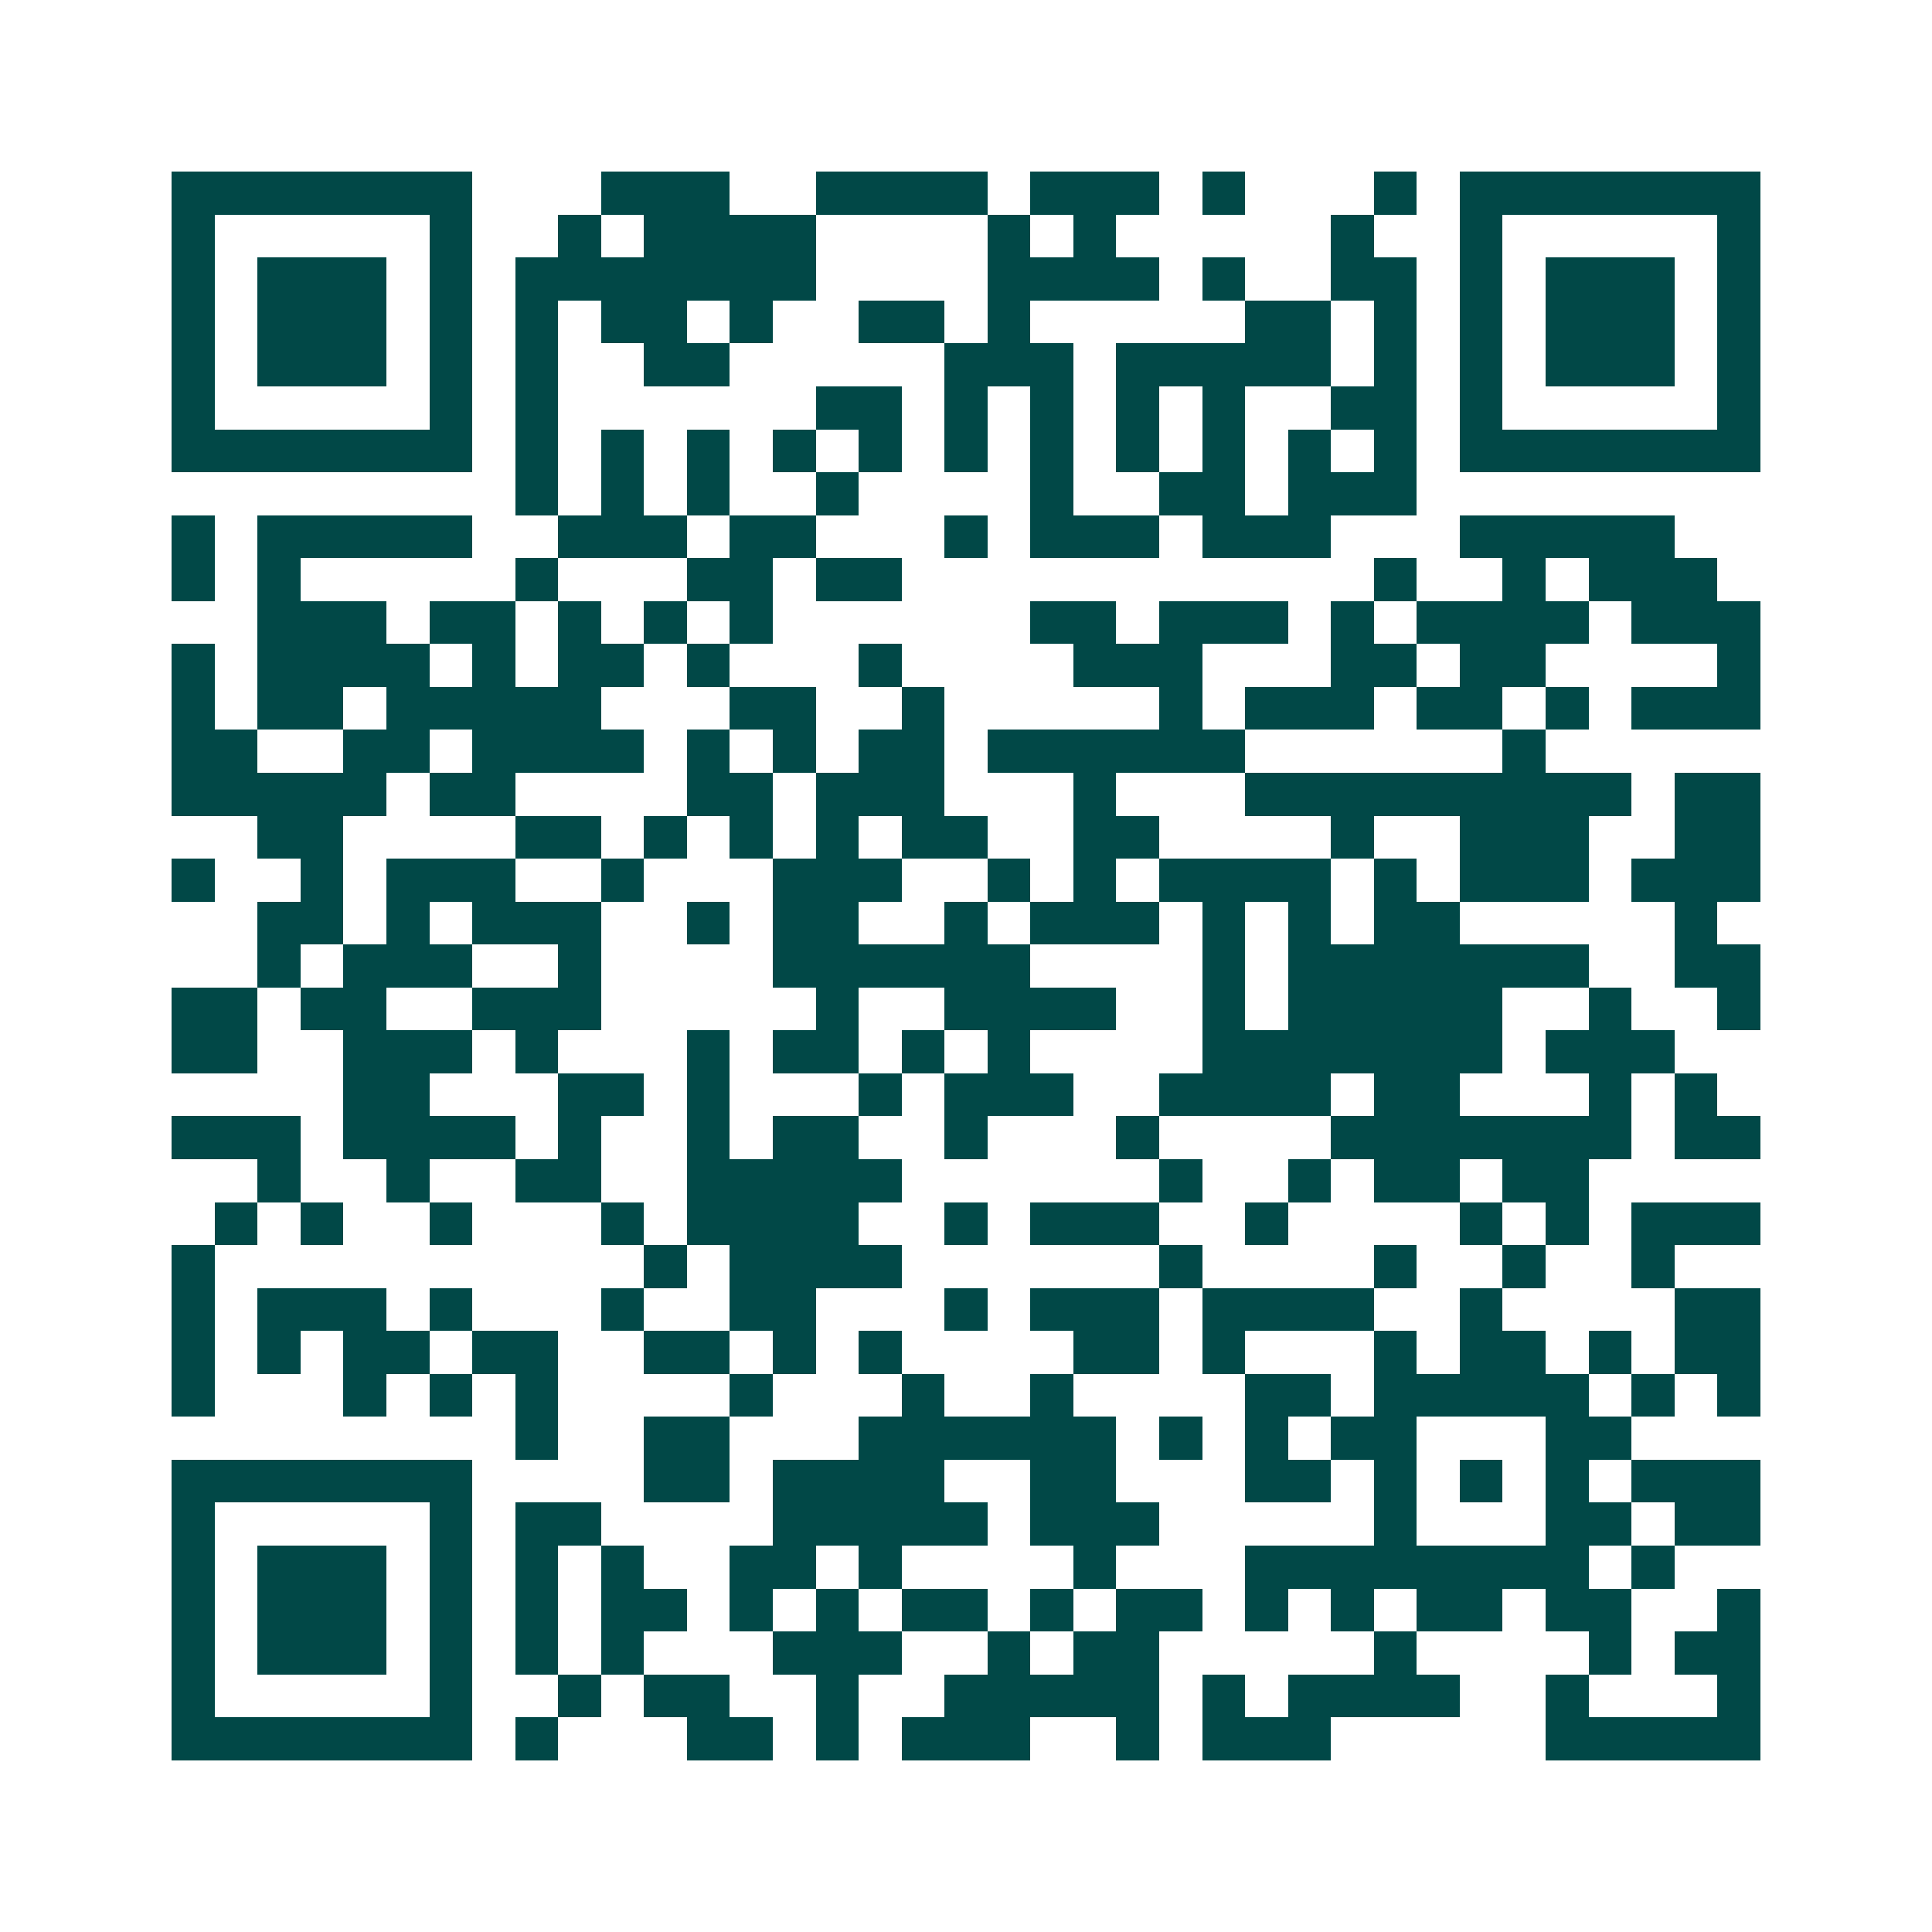 <svg xmlns="http://www.w3.org/2000/svg" width="200" height="200" viewBox="0 0 45 45" shape-rendering="crispEdges"><path fill="#ffffff" d="M0 0h45v45H0z"/><path stroke="#014847" d="M4 4.5h7m3 0h3m2 0h4m1 0h3m1 0h1m3 0h1m1 0h7M4 5.5h1m5 0h1m2 0h1m1 0h4m4 0h1m1 0h1m5 0h1m2 0h1m5 0h1M4 6.5h1m1 0h3m1 0h1m1 0h7m4 0h4m1 0h1m2 0h2m1 0h1m1 0h3m1 0h1M4 7.5h1m1 0h3m1 0h1m1 0h1m1 0h2m1 0h1m2 0h2m1 0h1m5 0h2m1 0h1m1 0h1m1 0h3m1 0h1M4 8.5h1m1 0h3m1 0h1m1 0h1m2 0h2m5 0h3m1 0h5m1 0h1m1 0h1m1 0h3m1 0h1M4 9.5h1m5 0h1m1 0h1m6 0h2m1 0h1m1 0h1m1 0h1m1 0h1m2 0h2m1 0h1m5 0h1M4 10.5h7m1 0h1m1 0h1m1 0h1m1 0h1m1 0h1m1 0h1m1 0h1m1 0h1m1 0h1m1 0h1m1 0h1m1 0h7M12 11.5h1m1 0h1m1 0h1m2 0h1m4 0h1m2 0h2m1 0h3M4 12.5h1m1 0h5m2 0h3m1 0h2m3 0h1m1 0h3m1 0h3m3 0h5M4 13.5h1m1 0h1m5 0h1m3 0h2m1 0h2m11 0h1m2 0h1m1 0h3M6 14.5h3m1 0h2m1 0h1m1 0h1m1 0h1m6 0h2m1 0h3m1 0h1m1 0h4m1 0h3M4 15.5h1m1 0h4m1 0h1m1 0h2m1 0h1m3 0h1m4 0h3m3 0h2m1 0h2m4 0h1M4 16.5h1m1 0h2m1 0h5m3 0h2m2 0h1m5 0h1m1 0h3m1 0h2m1 0h1m1 0h3M4 17.5h2m2 0h2m1 0h4m1 0h1m1 0h1m1 0h2m1 0h6m6 0h1M4 18.5h5m1 0h2m4 0h2m1 0h3m3 0h1m3 0h9m1 0h2M6 19.5h2m4 0h2m1 0h1m1 0h1m1 0h1m1 0h2m2 0h2m4 0h1m2 0h3m2 0h2M4 20.5h1m2 0h1m1 0h3m2 0h1m3 0h3m2 0h1m1 0h1m1 0h4m1 0h1m1 0h3m1 0h3M6 21.5h2m1 0h1m1 0h3m2 0h1m1 0h2m2 0h1m1 0h3m1 0h1m1 0h1m1 0h2m5 0h1M6 22.5h1m1 0h3m2 0h1m4 0h6m4 0h1m1 0h7m2 0h2M4 23.5h2m1 0h2m2 0h3m5 0h1m2 0h4m2 0h1m1 0h5m2 0h1m2 0h1M4 24.5h2m2 0h3m1 0h1m3 0h1m1 0h2m1 0h1m1 0h1m4 0h7m1 0h3M8 25.5h2m3 0h2m1 0h1m3 0h1m1 0h3m2 0h4m1 0h2m3 0h1m1 0h1M4 26.5h3m1 0h4m1 0h1m2 0h1m1 0h2m2 0h1m3 0h1m4 0h7m1 0h2M6 27.5h1m2 0h1m2 0h2m2 0h5m6 0h1m2 0h1m1 0h2m1 0h2M5 28.5h1m1 0h1m2 0h1m3 0h1m1 0h4m2 0h1m1 0h3m2 0h1m4 0h1m1 0h1m1 0h3M4 29.5h1m10 0h1m1 0h4m6 0h1m4 0h1m2 0h1m2 0h1M4 30.5h1m1 0h3m1 0h1m3 0h1m2 0h2m3 0h1m1 0h3m1 0h4m2 0h1m4 0h2M4 31.5h1m1 0h1m1 0h2m1 0h2m2 0h2m1 0h1m1 0h1m4 0h2m1 0h1m3 0h1m1 0h2m1 0h1m1 0h2M4 32.5h1m3 0h1m1 0h1m1 0h1m4 0h1m3 0h1m2 0h1m4 0h2m1 0h5m1 0h1m1 0h1M12 33.5h1m2 0h2m3 0h6m1 0h1m1 0h1m1 0h2m3 0h2M4 34.5h7m4 0h2m1 0h4m2 0h2m3 0h2m1 0h1m1 0h1m1 0h1m1 0h3M4 35.5h1m5 0h1m1 0h2m4 0h5m1 0h3m5 0h1m3 0h2m1 0h2M4 36.5h1m1 0h3m1 0h1m1 0h1m1 0h1m2 0h2m1 0h1m4 0h1m3 0h8m1 0h1M4 37.5h1m1 0h3m1 0h1m1 0h1m1 0h2m1 0h1m1 0h1m1 0h2m1 0h1m1 0h2m1 0h1m1 0h1m1 0h2m1 0h2m2 0h1M4 38.5h1m1 0h3m1 0h1m1 0h1m1 0h1m3 0h3m2 0h1m1 0h2m5 0h1m4 0h1m1 0h2M4 39.5h1m5 0h1m2 0h1m1 0h2m2 0h1m2 0h5m1 0h1m1 0h4m2 0h1m3 0h1M4 40.5h7m1 0h1m3 0h2m1 0h1m1 0h3m2 0h1m1 0h3m5 0h5"/></svg>
